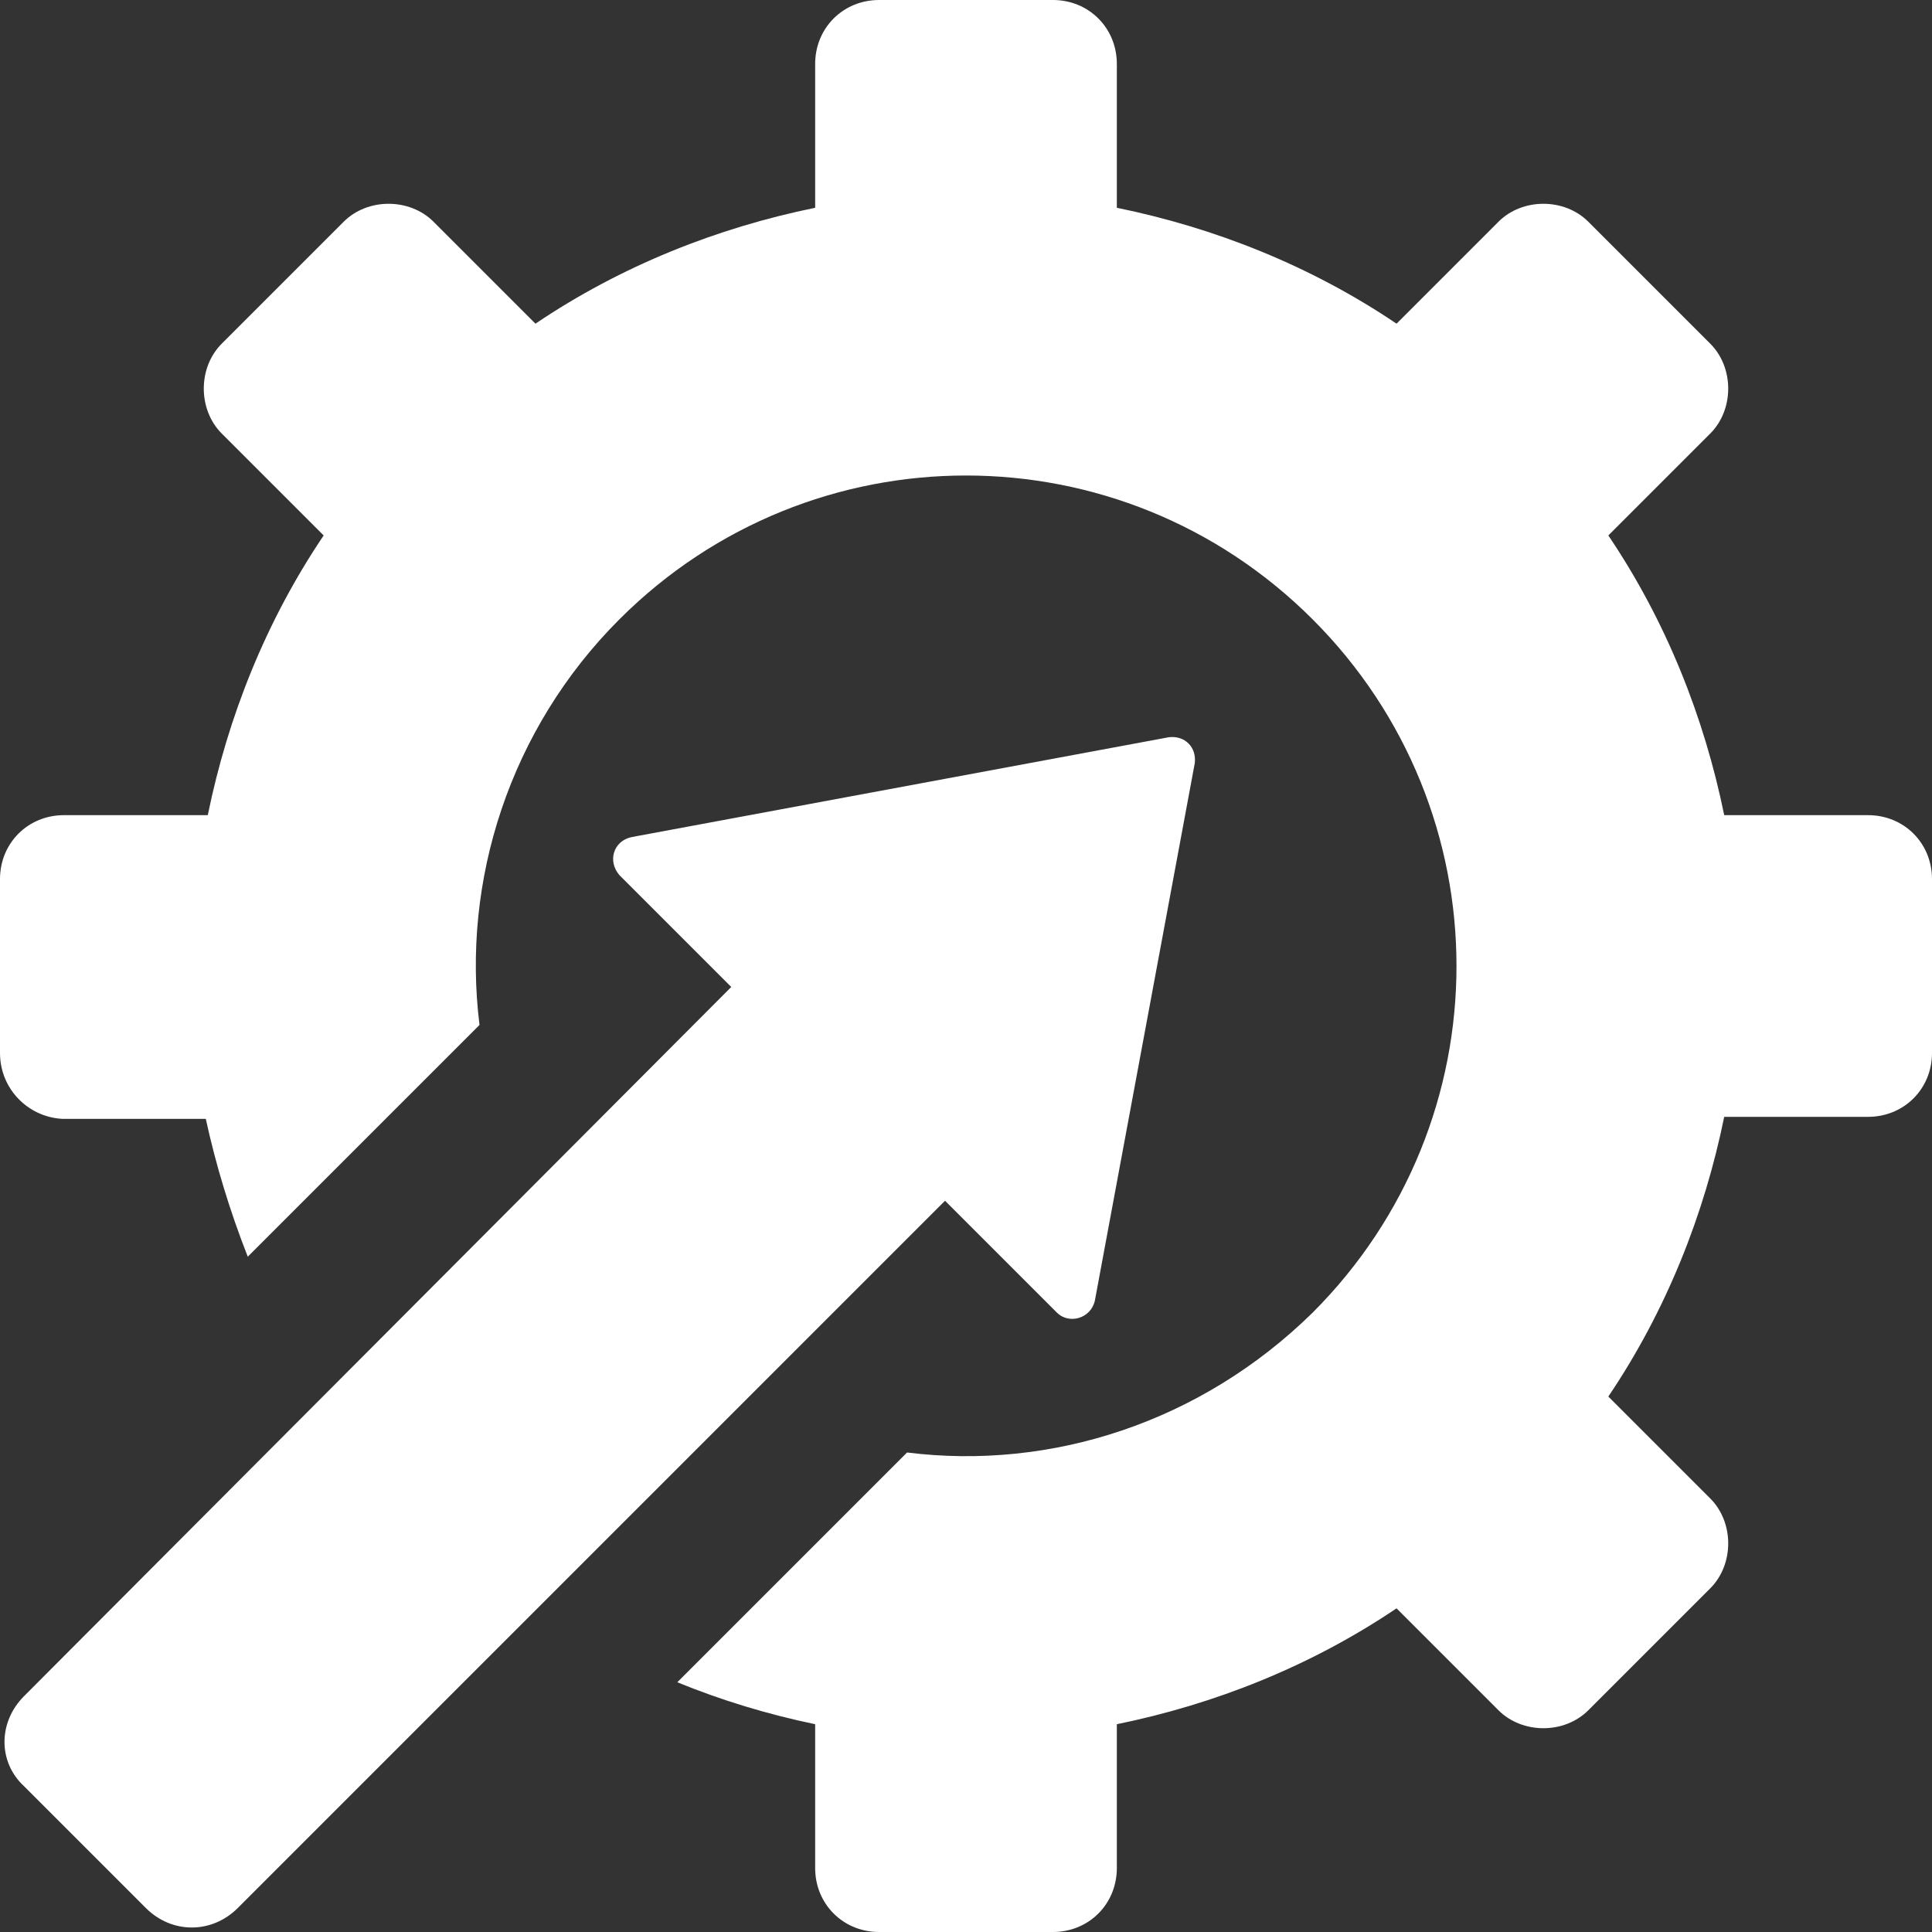 <?xml version="1.0" encoding="UTF-8"?>
<svg width="93px" height="93px" viewBox="0 0 93 93" version="1.1" xmlns="http://www.w3.org/2000/svg" xmlns:xlink="http://www.w3.org/1999/xlink">
    <rect x="0" y="0" width="93" height="93" fill="#333333" stroke="none"/>
    <!-- Generator: sketchtool 50.2 (55047) - http://www.bohemiancoding.com/sketch -->
    <title>C8D071DB-30AA-4B8F-82B8-23754A48118A</title>
    <desc>Created with sketchtool.</desc>
    <defs></defs>
    <g id="Page-1" stroke="none" stroke-width="1" fill="none" fill-rule="evenodd">
        <g id="Desktop" transform="translate(-534, -1957)" fill="#FFFFFF" fill-rule="nonzero">
            <g id="Section-3---Icons" transform="translate(0, 1766)">
                <g id="Icons" transform="translate(168, 190)">
                    <g id="integration" transform="translate(287, 1)">
                        <path d="M79,50.684 L79,42.316 C79,40.585 80.346,39.239 82.078,39.239 L89.002,39.239 C89.964,34.526 91.791,29.91 94.58,25.775 L89.675,20.87 C88.521,19.716 88.521,17.696 89.675,16.542 L95.542,10.675 C96.696,9.521 98.716,9.521 99.87,10.675 L104.775,15.58 C108.91,12.791 113.526,10.964 118.239,10.002 L118.239,3.078 C118.239,1.346 119.585,0 121.316,0 L129.684,0 C131.415,0 132.761,1.346 132.761,3.078 L132.761,10.002 C137.474,10.964 142.09,12.791 146.225,15.58 L151.13,10.675 C152.284,9.521 154.304,9.521 155.458,10.675 L161.325,16.542 C162.479,17.696 162.479,19.716 161.325,20.87 L156.42,25.775 C159.209,29.91 161.036,34.526 161.998,39.239 L168.922,39.239 C170.654,39.239 172,40.585 172,42.316 L172,50.684 C172,52.415 170.654,53.761 168.922,53.761 L161.998,53.761 C161.036,58.474 159.209,63.09 156.42,67.225 L161.325,72.13 C162.479,73.284 162.479,75.304 161.325,76.458 L155.458,82.325 C154.304,83.479 152.284,83.479 151.13,82.325 L146.225,77.42 C142.09,80.209 137.474,82.036 132.761,82.998 L132.761,89.922 C132.761,91.654 131.415,93 129.684,93 L121.316,93 C119.585,93 118.239,91.654 118.239,89.922 L118.239,82.998 C115.931,82.517 113.719,81.844 111.603,80.978 L122.663,69.918 C129.587,70.784 136.8,68.476 142.186,63.186 C151.419,53.953 151.419,39.047 142.186,29.814 C132.953,20.581 118.047,20.581 108.814,29.814 C103.524,35.103 101.216,42.413 102.082,49.337 L90.926,60.493 C90.06,58.281 89.387,56.069 88.906,53.857 L81.981,53.857 C80.346,53.761 79,52.415 79,50.684 Z M80.154,85.979 L86.021,91.846 C87.271,93.096 89.194,93.096 90.445,91.846 L124.49,57.8 L129.876,63.186 C130.453,63.763 131.511,63.475 131.703,62.609 L136.512,36.738 C136.608,35.969 136.031,35.392 135.262,35.488 L109.391,40.297 C108.525,40.489 108.237,41.451 108.814,42.124 L114.2,47.51 L80.154,81.651 C78.904,82.902 78.904,84.825 80.154,85.979 Z" id="icon_seamless"></path>
                    </g>
                </g>
            </g>
        </g>
    </g>
</svg>